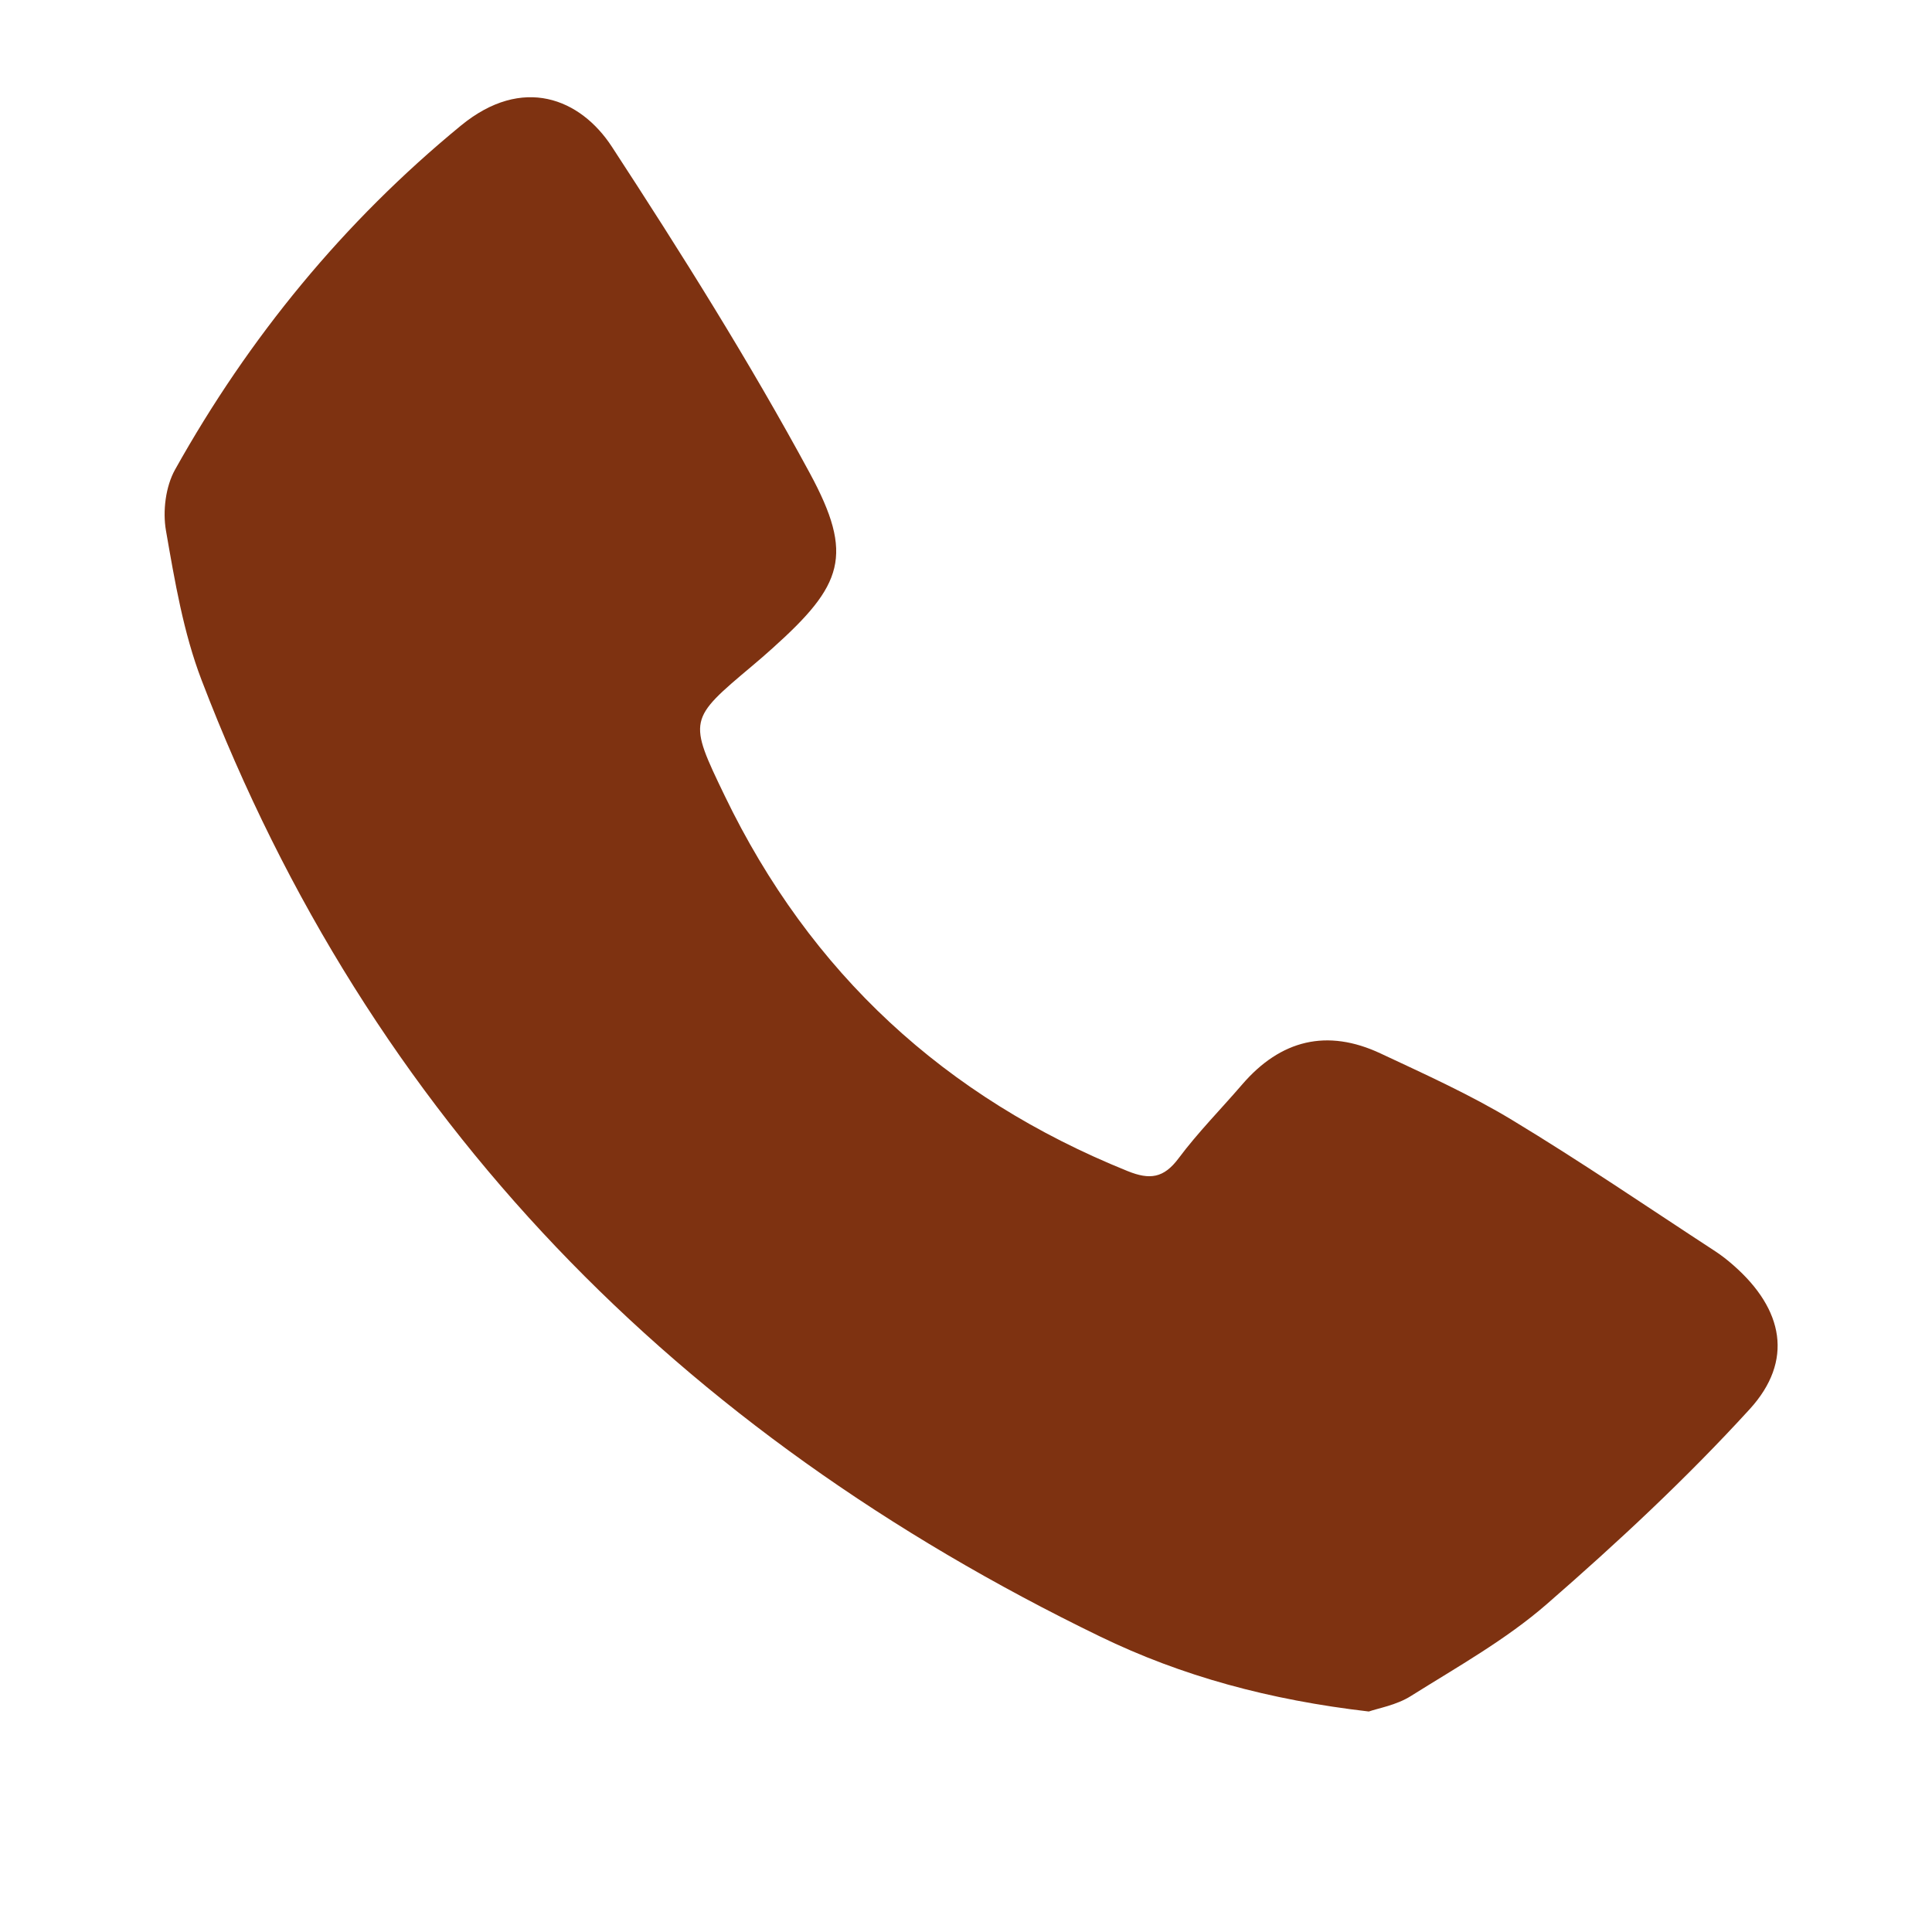 <?xml version="1.0" encoding="utf-8"?>
<!-- Generator: Adobe Illustrator 26.0.1, SVG Export Plug-In . SVG Version: 6.00 Build 0)  -->
<svg version="1.1" id="Ebene_1" xmlns="http://www.w3.org/2000/svg" xmlns:xlink="http://www.w3.org/1999/xlink" x="0px" y="0px"
	 viewBox="0 0 400 400" style="enable-background:new 0 0 400 400;" xml:space="preserve">
<style type="text/css">
	.st0{fill:#7E3211;}
</style>
<g>
	<path class="st0" d="M283.4,354.35c-20.58-2.39-38.7-7.31-55.65-15.53c-87.19-42.29-151.06-106.71-186.01-198
		c-3.77-9.84-5.56-20.52-7.38-30.97c-0.7-4.02-0.08-9.11,1.89-12.63C51.54,69.86,71.13,45.95,95.43,26
		c12.8-10.51,24.75-5.58,31.24,4.36c14.4,22.07,28.46,44.44,40.99,67.6c9.23,17.06,6.85,23.18-7.72,36.25
		c-1.38,1.24-2.78,2.46-4.2,3.65c-13.19,11.09-13.3,11.14-5.69,26.91c17.7,36.7,45.62,62.44,83.41,77.69
		c4.6,1.86,7.48,1.47,10.55-2.64c4.01-5.37,8.77-10.18,13.16-15.28c7.97-9.26,17.59-11.63,28.67-6.43
		c9.21,4.32,18.55,8.53,27.23,13.78c14.27,8.62,28.05,18.04,42.02,27.15c1.35,0.88,2.64,1.9,3.85,2.97
		c10.31,9.06,12.47,19.71,3.31,29.75c-13.07,14.31-27.36,27.61-42,40.35c-8.49,7.39-18.55,13.01-28.15,19.04
		C289.11,353.04,285.32,353.67,283.4,354.35z"/>
</g>
</svg>
